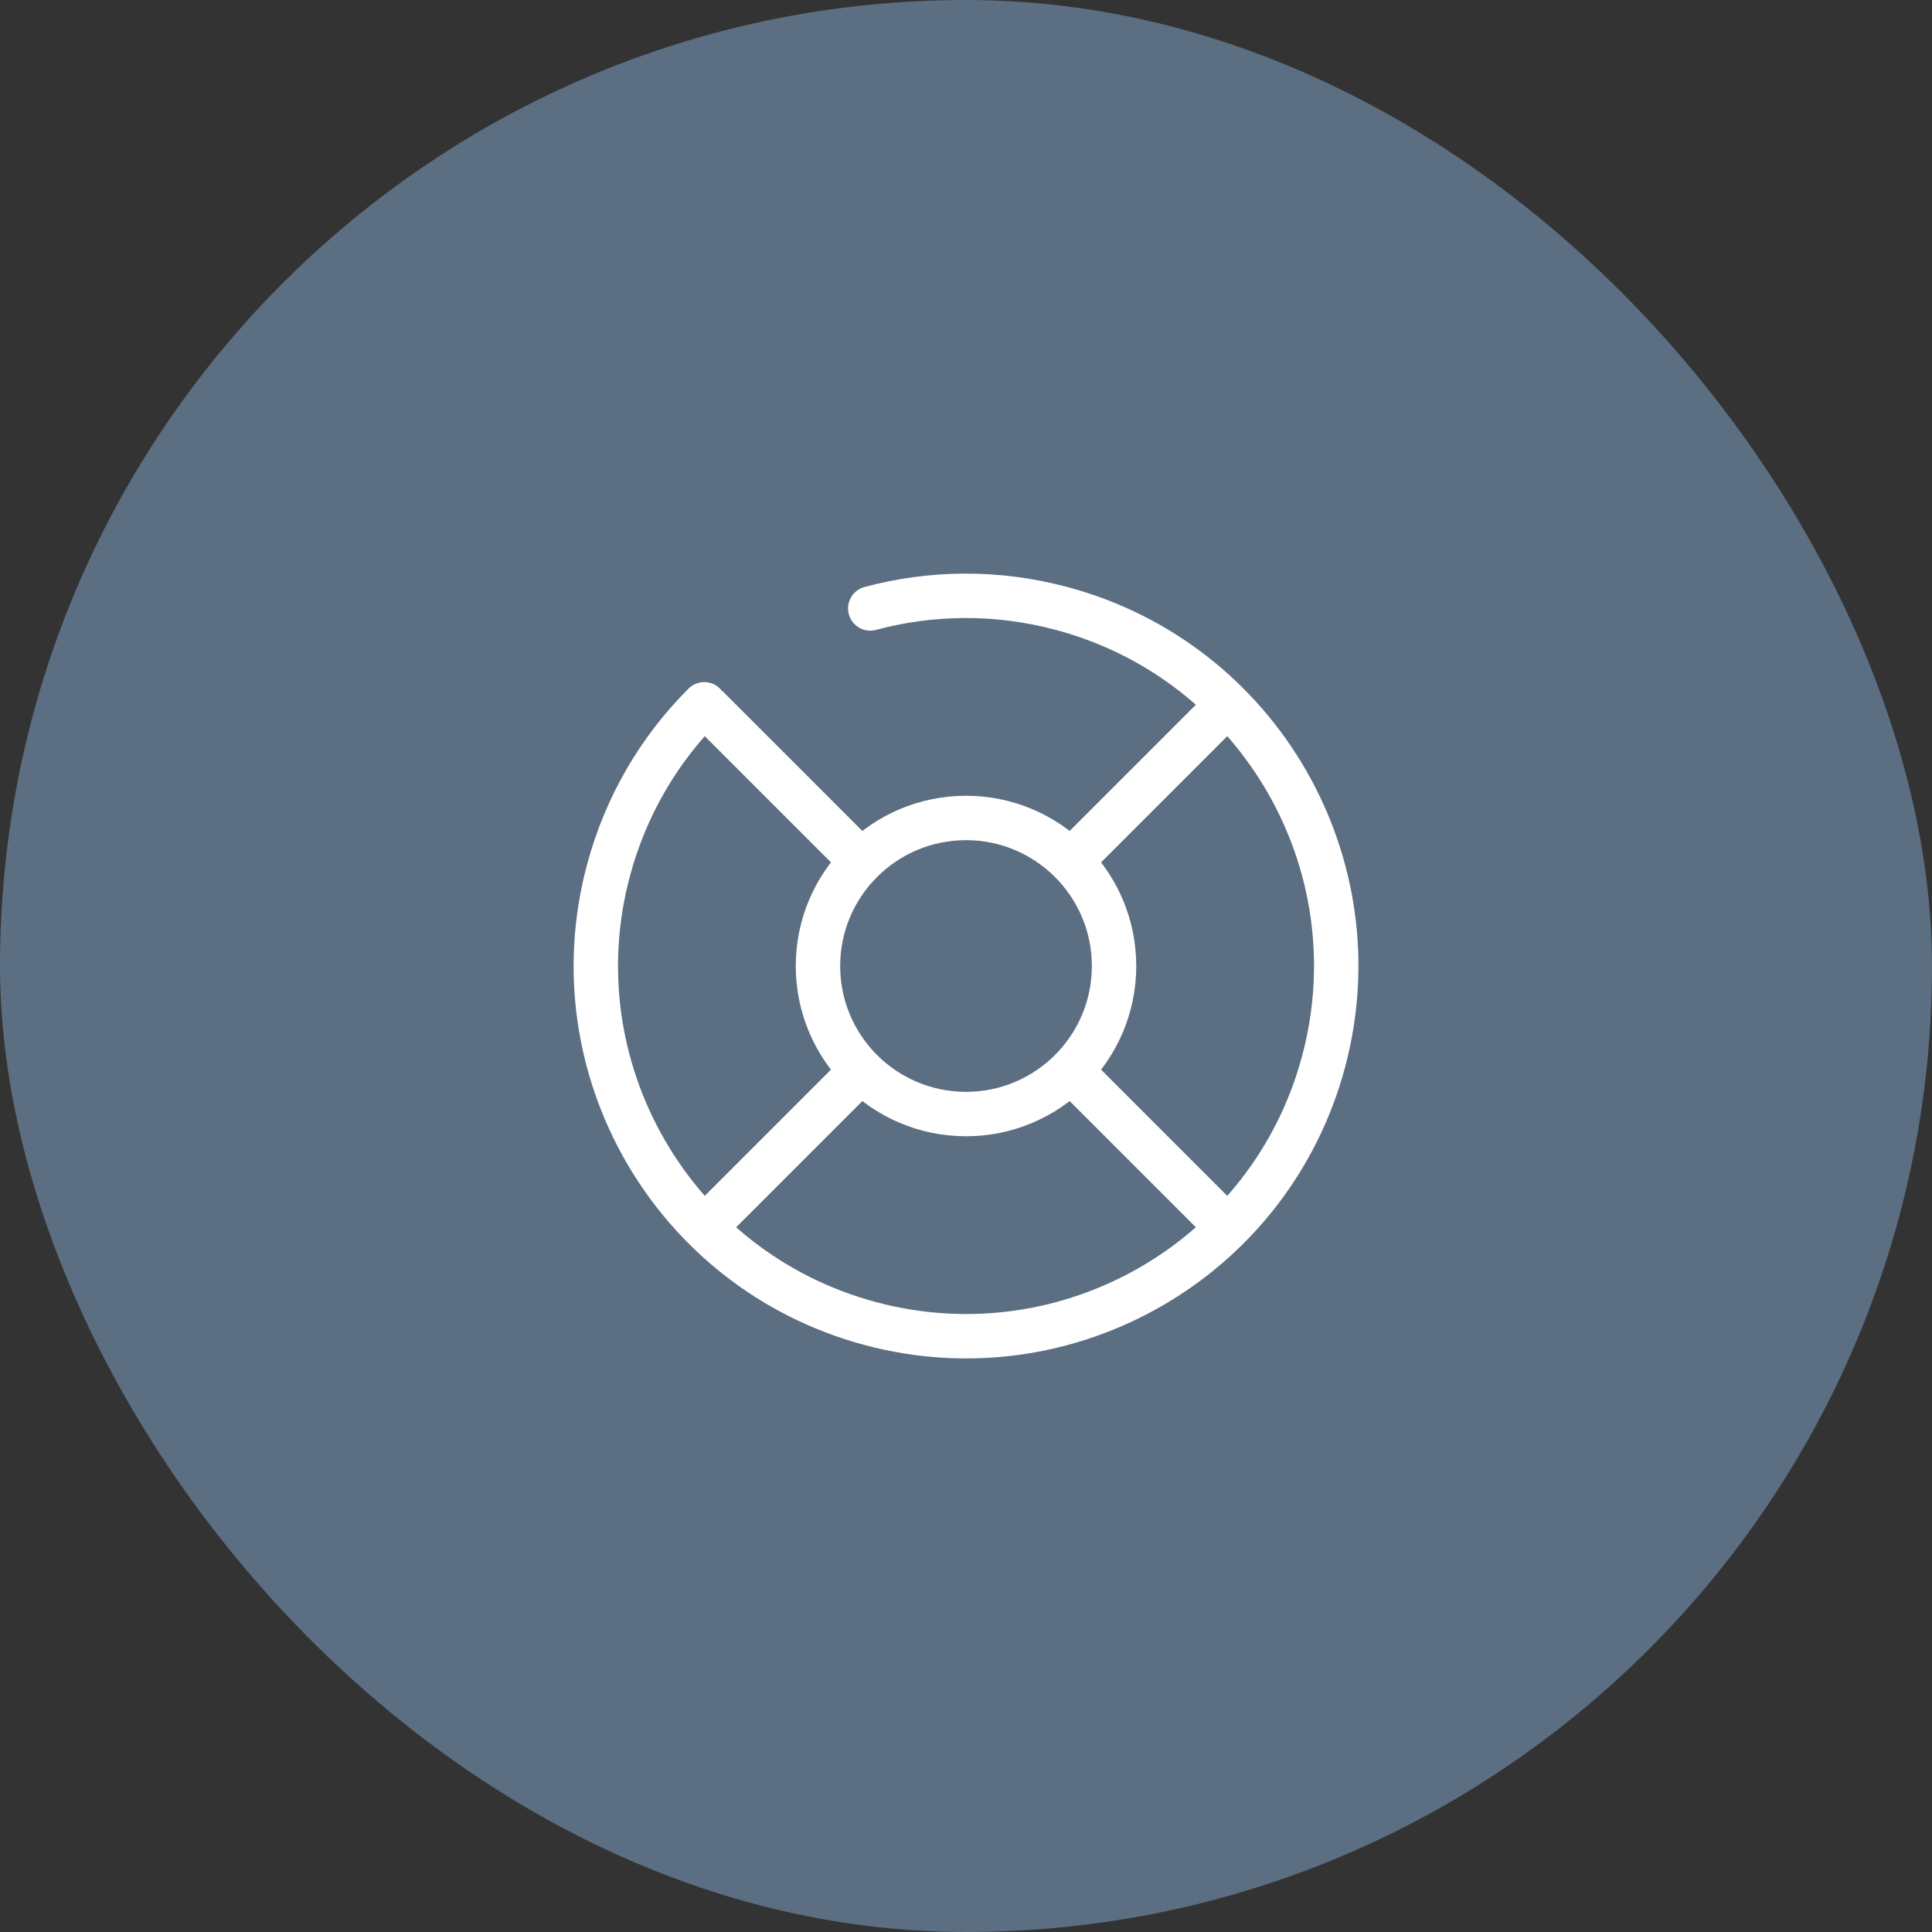 <?xml version="1.0" encoding="UTF-8"?> <svg xmlns="http://www.w3.org/2000/svg" width="87" height="87" viewBox="0 0 87 87" fill="none"><rect x="0" y="0" width="87" height="87" fill="#333333" stroke="none"/><rect width="87" height="87" rx="43.5" fill="#5B6E82"></rect><path d="M43.501 50.167C47.182 50.167 50.167 47.182 50.167 43.501C50.167 39.819 47.182 36.834 43.501 36.834C39.819 36.834 36.834 39.819 36.834 43.501C36.834 47.182 39.819 50.167 43.501 50.167Z" stroke="white" stroke-width="2"></path><path d="M48.5 38.501L55.167 31.834" stroke="white" stroke-width="2"></path><path d="M31.834 55.167L38.501 48.5" stroke="white" stroke-width="2"></path><path d="M38.501 38.501L31.834 31.834" stroke="white" stroke-width="2"></path><path d="M55.167 55.167L48.5 48.5" stroke="white" stroke-width="2"></path><path d="M39.188 27.399C41.923 26.664 44.882 26.616 47.815 27.402C56.706 29.785 61.982 38.923 59.6 47.815C57.217 56.706 48.078 61.982 39.187 59.6C30.296 57.217 25.02 48.078 27.402 39.187C28.188 36.255 29.708 33.716 31.713 31.715" stroke="white" stroke-width="2" stroke-linecap="round"></path></svg> 
